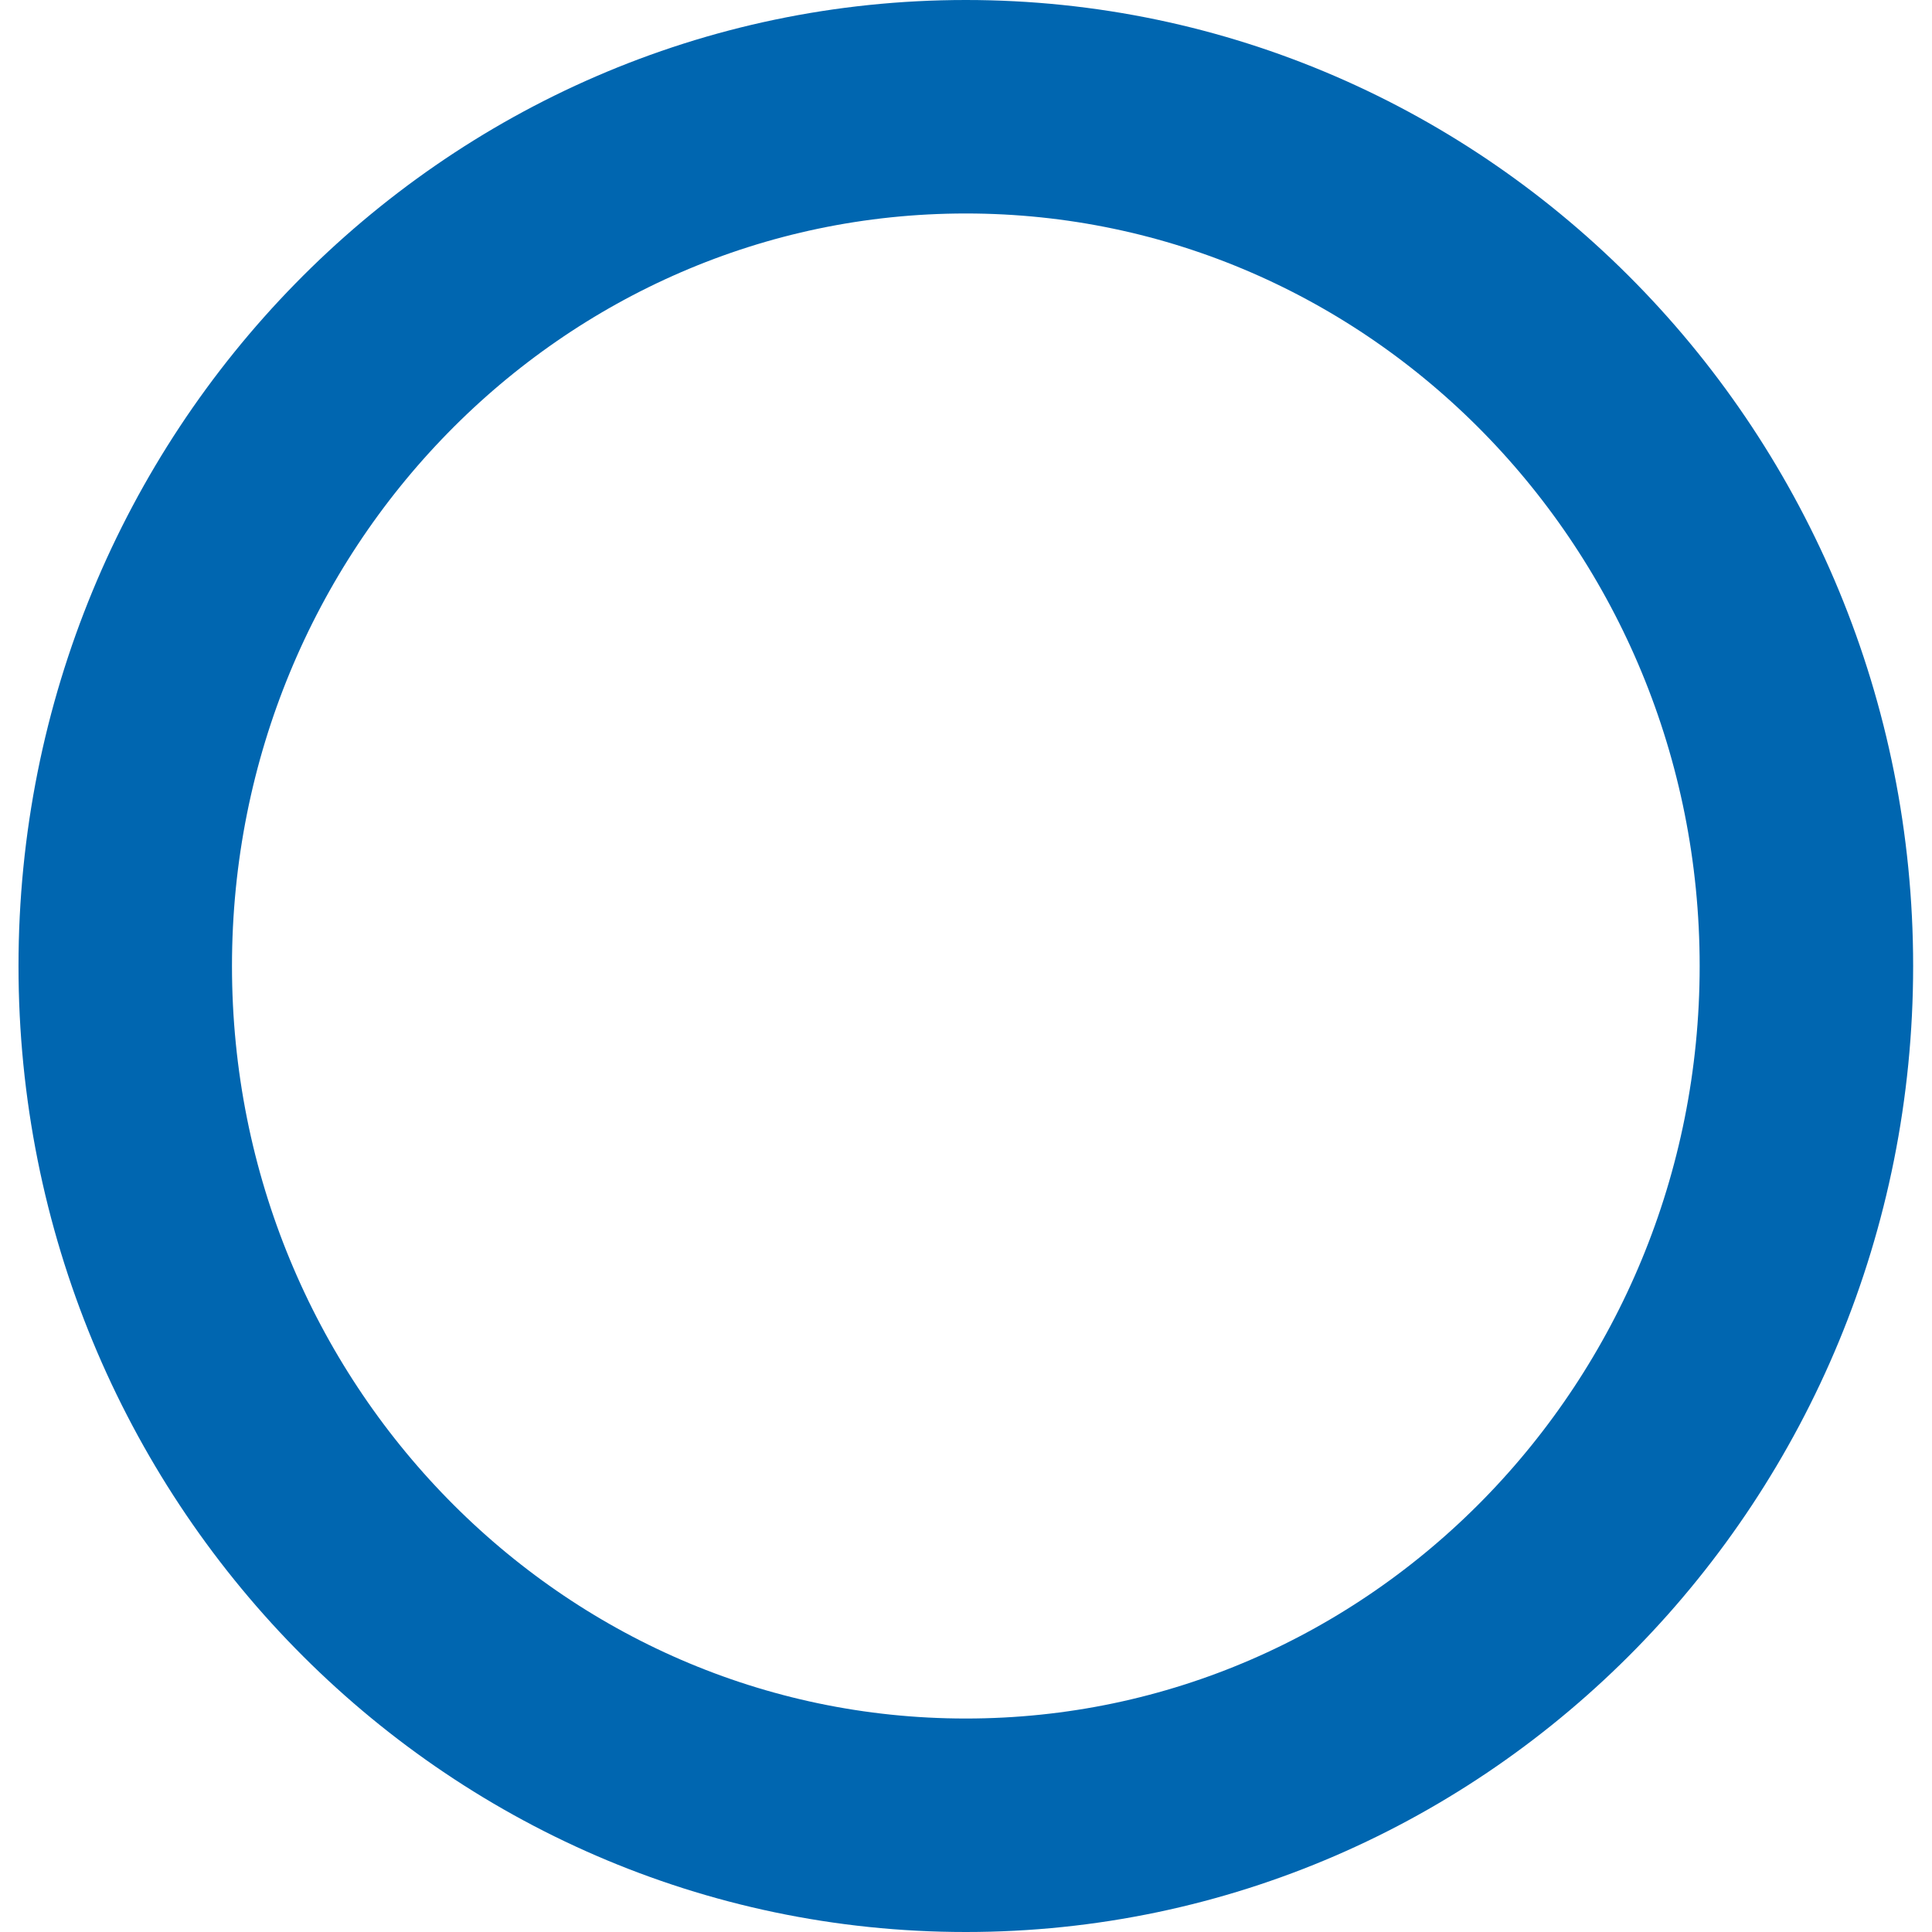 <?xml version="1.0" encoding="UTF-8"?><svg xmlns="http://www.w3.org/2000/svg" xmlns:xlink="http://www.w3.org/1999/xlink" xmlns:svgjs="http://svgjs.dev/svgjs" version="1.1" width="10px" height="10px" viewBox="-0.6 -0.6 10.65 10.86" aria-hidden="true"><defs><linearGradient class="cerosgradient" data-cerosgradient="true" id="CerosGradient_id558599cfd" gradientUnits="userSpaceOnUse" x1="50%" y1="100%" x2="50%" y2="0%"><stop offset="0%" stop-color="#d1d1d1"/><stop offset="100%" stop-color="#d1d1d1"/></linearGradient><linearGradient/></defs><g><g transform="matrix(1, 0, 0, 1, 0, 0)"><path d="M9.449,4.83c0,2.667 -2.115,4.83 -4.725,4.83c-2.609,0 -4.725,-2.162 -4.725,-4.83c0,-2.667 2.115,-4.83 4.725,-4.83c2.609,0 4.725,2.162 4.725,4.83z" transform="matrix(1,0,0,1,0,0)" fill-rule="nonzero" fill-opacity="0" stroke-miterlimit="28.96" stroke-linejoin="ROUND" stroke-linecap="ROUND" stroke-width="1.2" stroke="#0066b0"/></g></g></svg>
